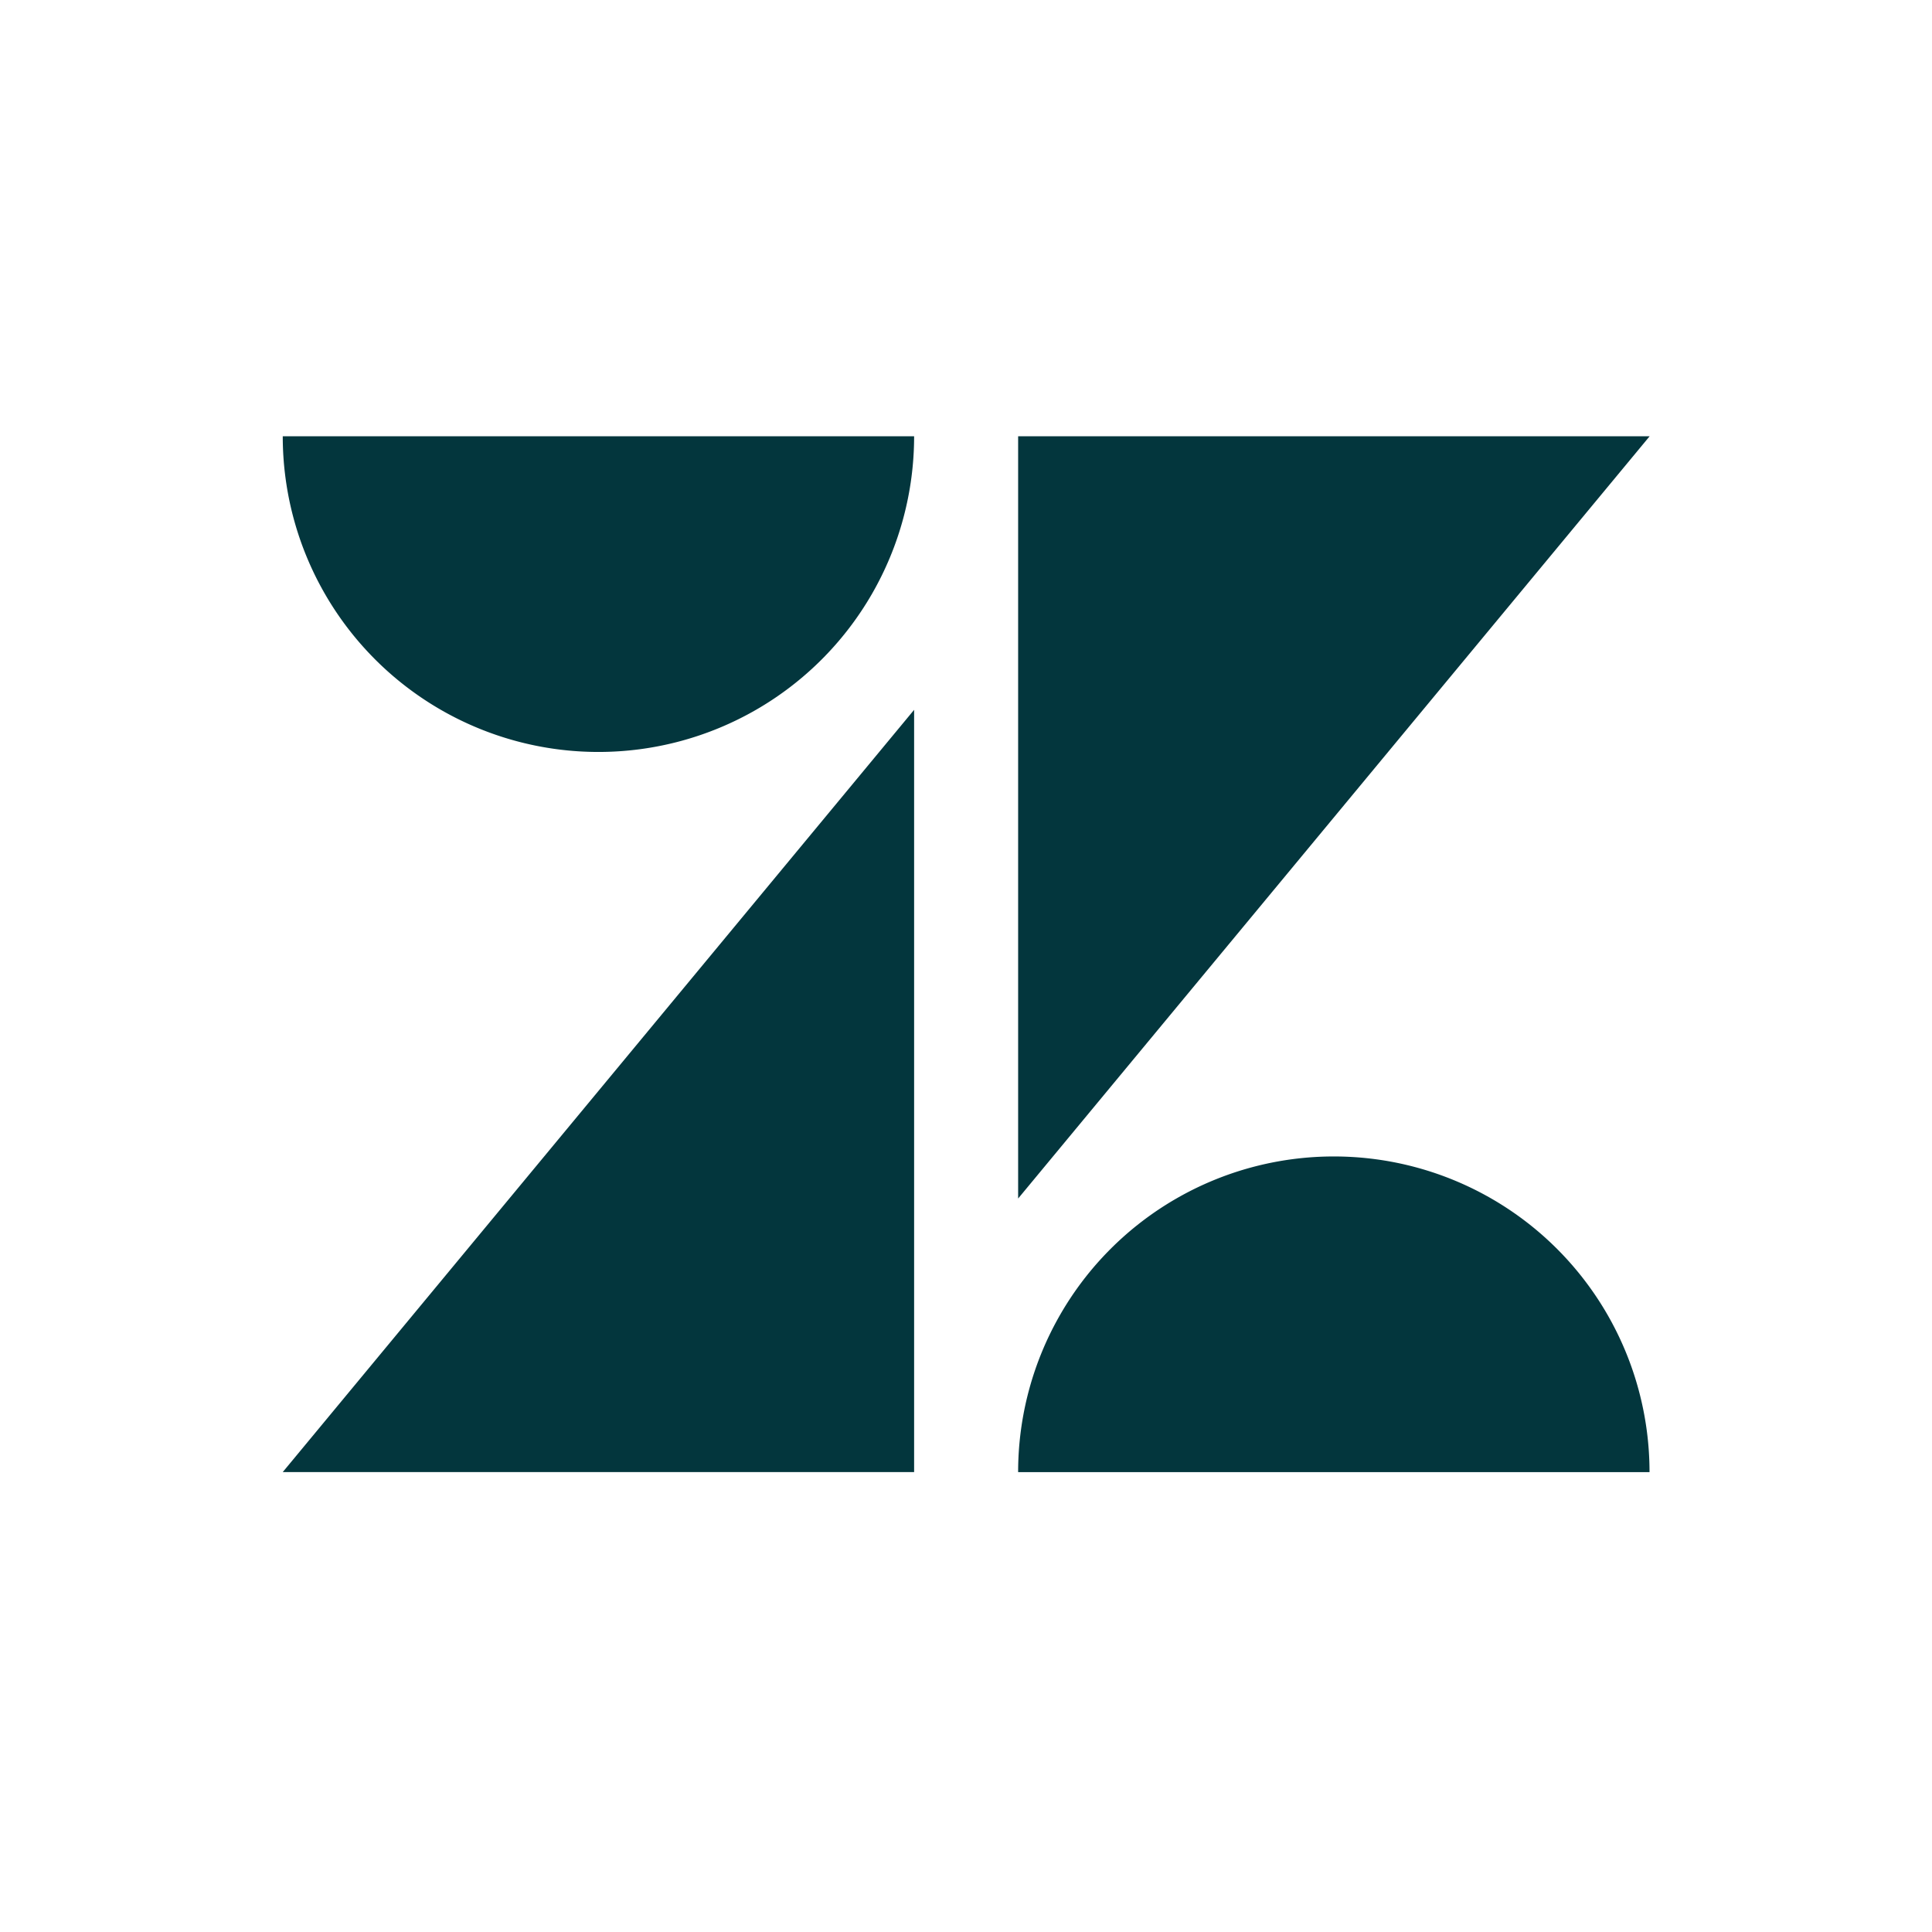 <svg xmlns="http://www.w3.org/2000/svg" width="62" height="62" fill="none">

    <g clip-path="url(#A)">
        <path
            d="M29.335 22.778v24.462H9.074l20.262-24.462zm0-8.778a10.13 10.13 0 0 1-10.131 10.131A10.13 10.13 0 0 1 9.074 14h20.262zm3.338 33.243a10.13 10.13 0 0 1 10.131-10.131 10.13 10.13 0 0 1 10.131 10.131H32.673zm0-8.778V14h20.266L32.673 38.462v.002z"
            fill="#03363d" />
    </g>
    <defs>
        <clipPath id="A">
            <path fill="#fff" transform="translate(9 14)" d="M0 0h44v33.379H0z" />
        </clipPath>
    </defs>
</svg>